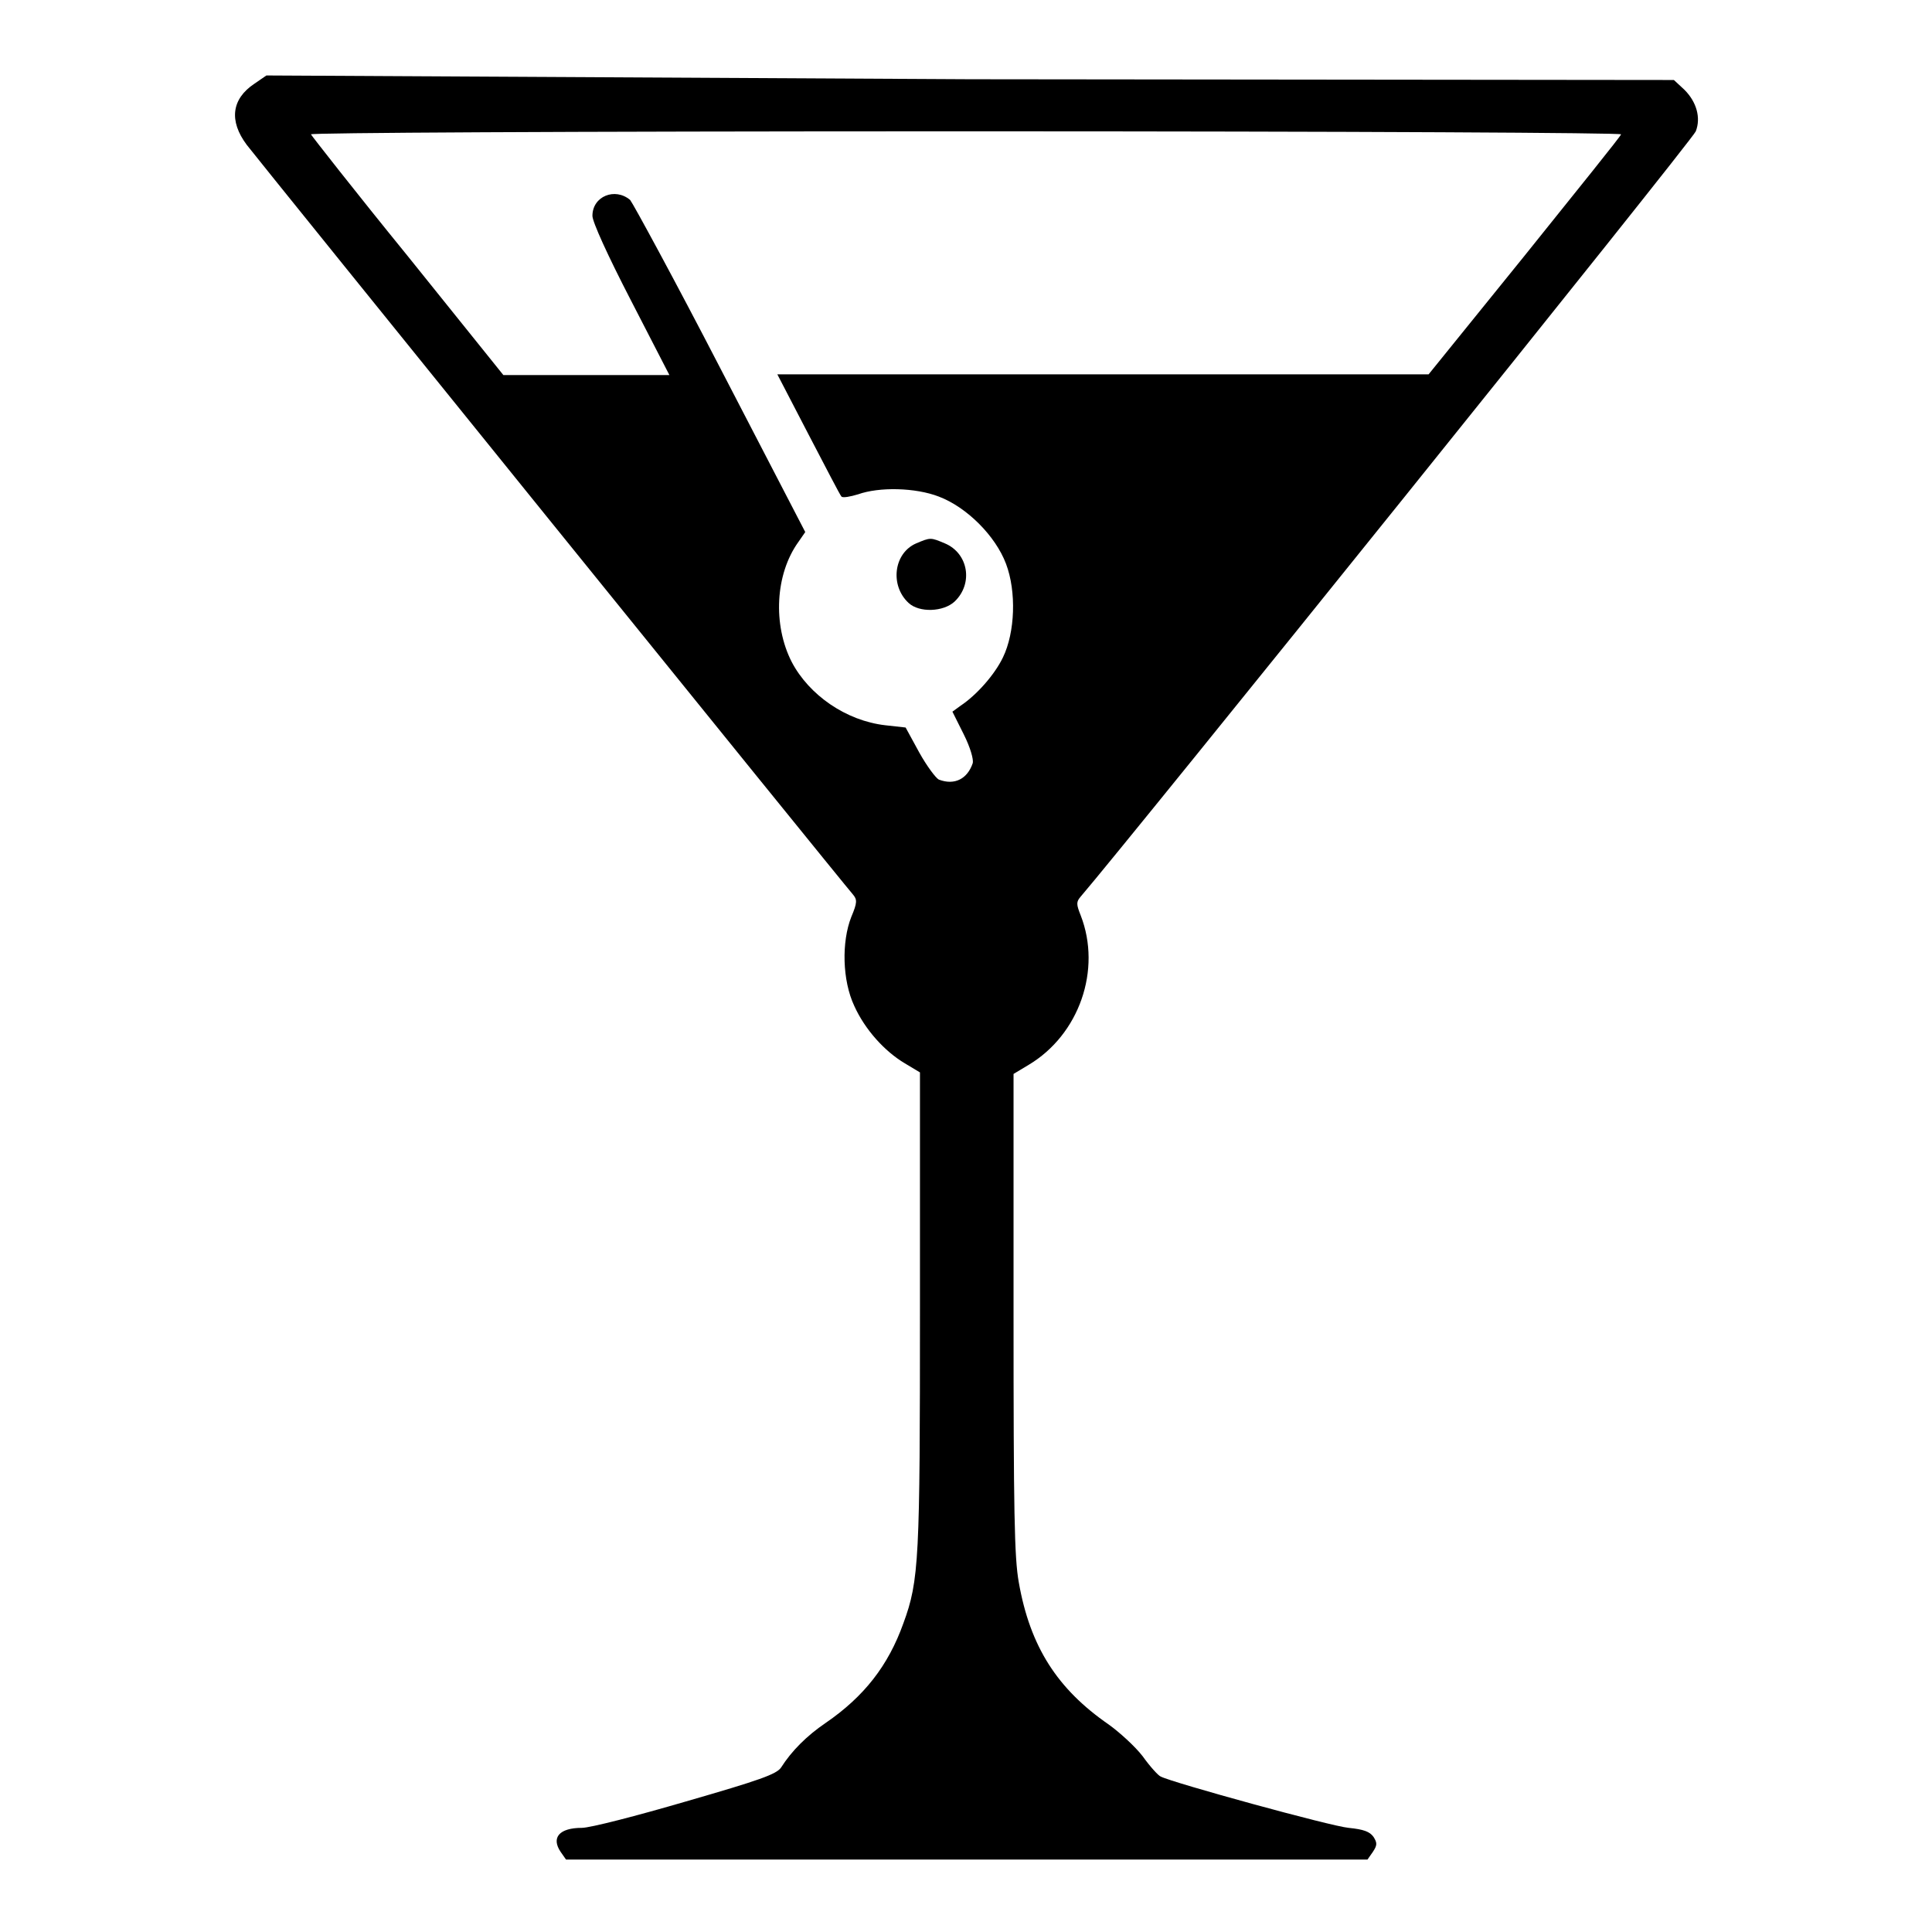 <?xml version="1.0" encoding="utf-8"?>
<!-- Svg Vector Icons : http://www.onlinewebfonts.com/icon -->
<!DOCTYPE svg PUBLIC "-//W3C//DTD SVG 1.1//EN" "http://www.w3.org/Graphics/SVG/1.1/DTD/svg11.dtd">
<svg version="1.1" xmlns="http://www.w3.org/2000/svg" xmlns:xlink="http://www.w3.org/1999/xlink" x="0px" y="0px" viewBox="0 0 256 256" enable-background="new 0 0 256 256" xml:space="preserve">
<g><g><g><path fill="#000000" d="M33.7,11.1c-3,2-3.4,4.9-1,8.1c1.2,1.6,78.8,97.6,80.3,99.3c0.6,0.7,0.6,1.1-0.2,3c-1.3,3.3-1.2,8.4,0.4,11.8c1.4,3.1,4,6,6.7,7.6l2,1.2v31.3c0,33.2-0.1,36-2.2,41.7c-2,5.6-5.2,9.7-10.3,13.2c-2.5,1.7-4.5,3.7-5.9,5.9c-0.6,0.9-2.9,1.7-12.6,4.5c-6.5,1.9-12.7,3.5-13.8,3.5c-3,0-4.1,1.3-2.8,3.2l0.7,1H128h53.2l0.7-1c0.6-0.9,0.6-1.2,0.1-2c-0.5-0.7-1.3-1-3.3-1.2c-2.3-0.2-23.4-6-24.9-6.8c-0.3-0.1-1.4-1.3-2.4-2.7c-1-1.3-3.1-3.2-4.5-4.2c-6.8-4.7-10.4-10.3-11.9-18.8c-0.6-3.3-0.7-9.4-0.7-35.7v-31.7l2-1.2c6.7-4,9.7-12.6,6.9-19.8c-0.6-1.5-0.6-1.8,0-2.5c6.2-7.2,81.2-100.4,81.5-101.4c0.7-1.8,0.1-3.9-1.5-5.5l-1.4-1.3l-93.2-0.1L35.3,10L33.7,11.1z M214.8,17.8c0,0.2-5.9,7.5-12.8,16.1l-12.7,15.7l-43.1,0H103l4.1,7.9c2.3,4.4,4.2,8.1,4.4,8.3c0.2,0.2,1.2,0,2.2-0.3c2.8-1,7.6-0.9,10.7,0.3c3.7,1.4,7.5,5.2,8.9,8.9c1.4,3.7,1.2,9.1-0.4,12.4c-1.1,2.3-3.5,5-5.6,6.4l-1.1,0.8l1.5,3c0.9,1.8,1.3,3.3,1.2,3.8c-0.7,2.1-2.4,3-4.5,2.2c-0.4-0.2-1.6-1.8-2.6-3.6l-1.8-3.3l-2.7-0.3c-5.2-0.6-10.1-4-12.4-8.4c-2.5-4.9-2.2-11.6,0.9-15.9l0.9-1.3L95.5,48.9c-6.1-11.8-11.6-21.9-12-22.4c-2-1.7-5-0.5-5,2.1c0,0.8,2,5.2,5.1,11.2l5.1,9.9h-11l-11,0L54,33.9c-7-8.6-12.7-15.9-12.8-16.1c-0.1-0.2,32.1-0.4,86.8-0.4C180.4,17.4,214.9,17.6,214.8,17.8z"/><path fill="#000000" d="M121.4,72c-3,1.3-3.5,5.6-1,7.9c1.4,1.3,4.6,1.2,6.1-0.2c2.5-2.4,1.8-6.4-1.3-7.7C123.3,71.2,123.3,71.2,121.4,72z"/></g></g></g>
</svg>